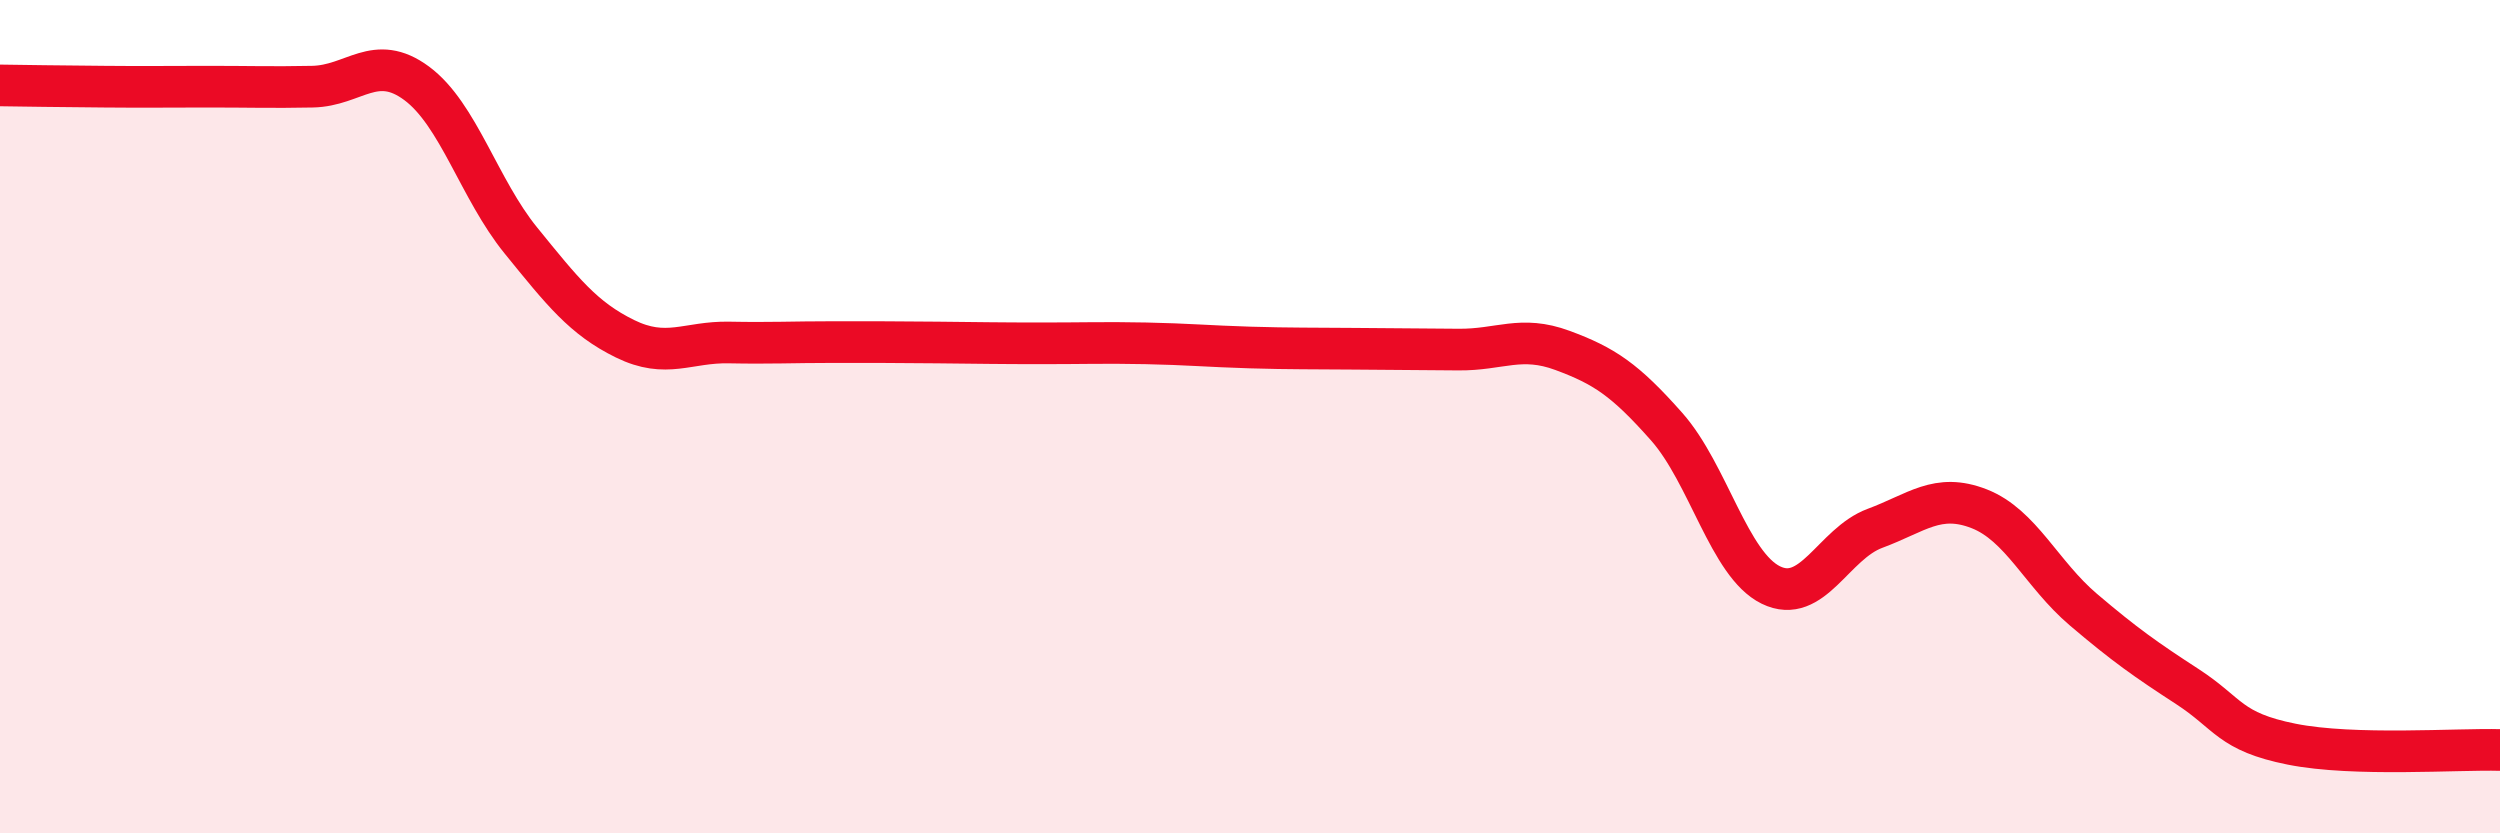 
    <svg width="60" height="20" viewBox="0 0 60 20" xmlns="http://www.w3.org/2000/svg">
      <path
        d="M 0,2.05 C 0.5,2.06 1.5,2.07 2.5,2.08 C 3.5,2.09 4,2.08 5,2.08 C 6,2.08 6.5,2.1 7.5,2.08 C 8.5,2.06 9,1.26 10,2 C 11,2.74 11.5,4.54 12.5,5.77 C 13.5,7 14,7.64 15,8.13 C 16,8.62 16.5,8.2 17.5,8.22 C 18.5,8.24 19,8.21 20,8.21 C 21,8.21 21.5,8.21 22.5,8.22 C 23.5,8.23 24,8.24 25,8.24 C 26,8.24 26.5,8.22 27.5,8.24 C 28.5,8.26 29,8.31 30,8.34 C 31,8.37 31.5,8.36 32.5,8.37 C 33.5,8.38 34,8.38 35,8.39 C 36,8.4 36.5,8.04 37.5,8.41 C 38.5,8.78 39,9.11 40,10.24 C 41,11.37 41.5,13.55 42.5,14.04 C 43.5,14.53 44,13.05 45,12.68 C 46,12.31 46.5,11.82 47.5,12.21 C 48.5,12.6 49,13.78 50,14.63 C 51,15.48 51.5,15.83 52.5,16.48 C 53.5,17.13 53.5,17.56 55,17.86 C 56.5,18.16 59,17.97 60,18L60 20L0 20Z"
        fill="#EB0A25"
        opacity="0.1"
        stroke-linecap="round"
        stroke-linejoin="round"
      />
      <path
        d="M 0,2.05 C 0.5,2.06 1.5,2.07 2.5,2.08 C 3.5,2.09 4,2.08 5,2.08 C 6,2.08 6.5,2.1 7.5,2.08 C 8.5,2.06 9,1.26 10,2 C 11,2.74 11.5,4.54 12.5,5.77 C 13.5,7 14,7.64 15,8.13 C 16,8.62 16.5,8.2 17.5,8.22 C 18.5,8.24 19,8.21 20,8.21 C 21,8.21 21.5,8.21 22.5,8.22 C 23.5,8.23 24,8.24 25,8.24 C 26,8.24 26.5,8.22 27.5,8.24 C 28.5,8.26 29,8.31 30,8.34 C 31,8.37 31.5,8.36 32.5,8.37 C 33.5,8.38 34,8.38 35,8.39 C 36,8.4 36.5,8.04 37.5,8.41 C 38.5,8.78 39,9.11 40,10.24 C 41,11.37 41.5,13.55 42.5,14.04 C 43.5,14.53 44,13.05 45,12.68 C 46,12.31 46.5,11.82 47.5,12.21 C 48.5,12.6 49,13.78 50,14.63 C 51,15.48 51.5,15.83 52.5,16.48 C 53.5,17.13 53.5,17.56 55,17.86 C 56.5,18.16 59,17.97 60,18"
        stroke="#EB0A25"
        stroke-width="1"
        fill="none"
        stroke-linecap="round"
        stroke-linejoin="round"
      />
    </svg>
  